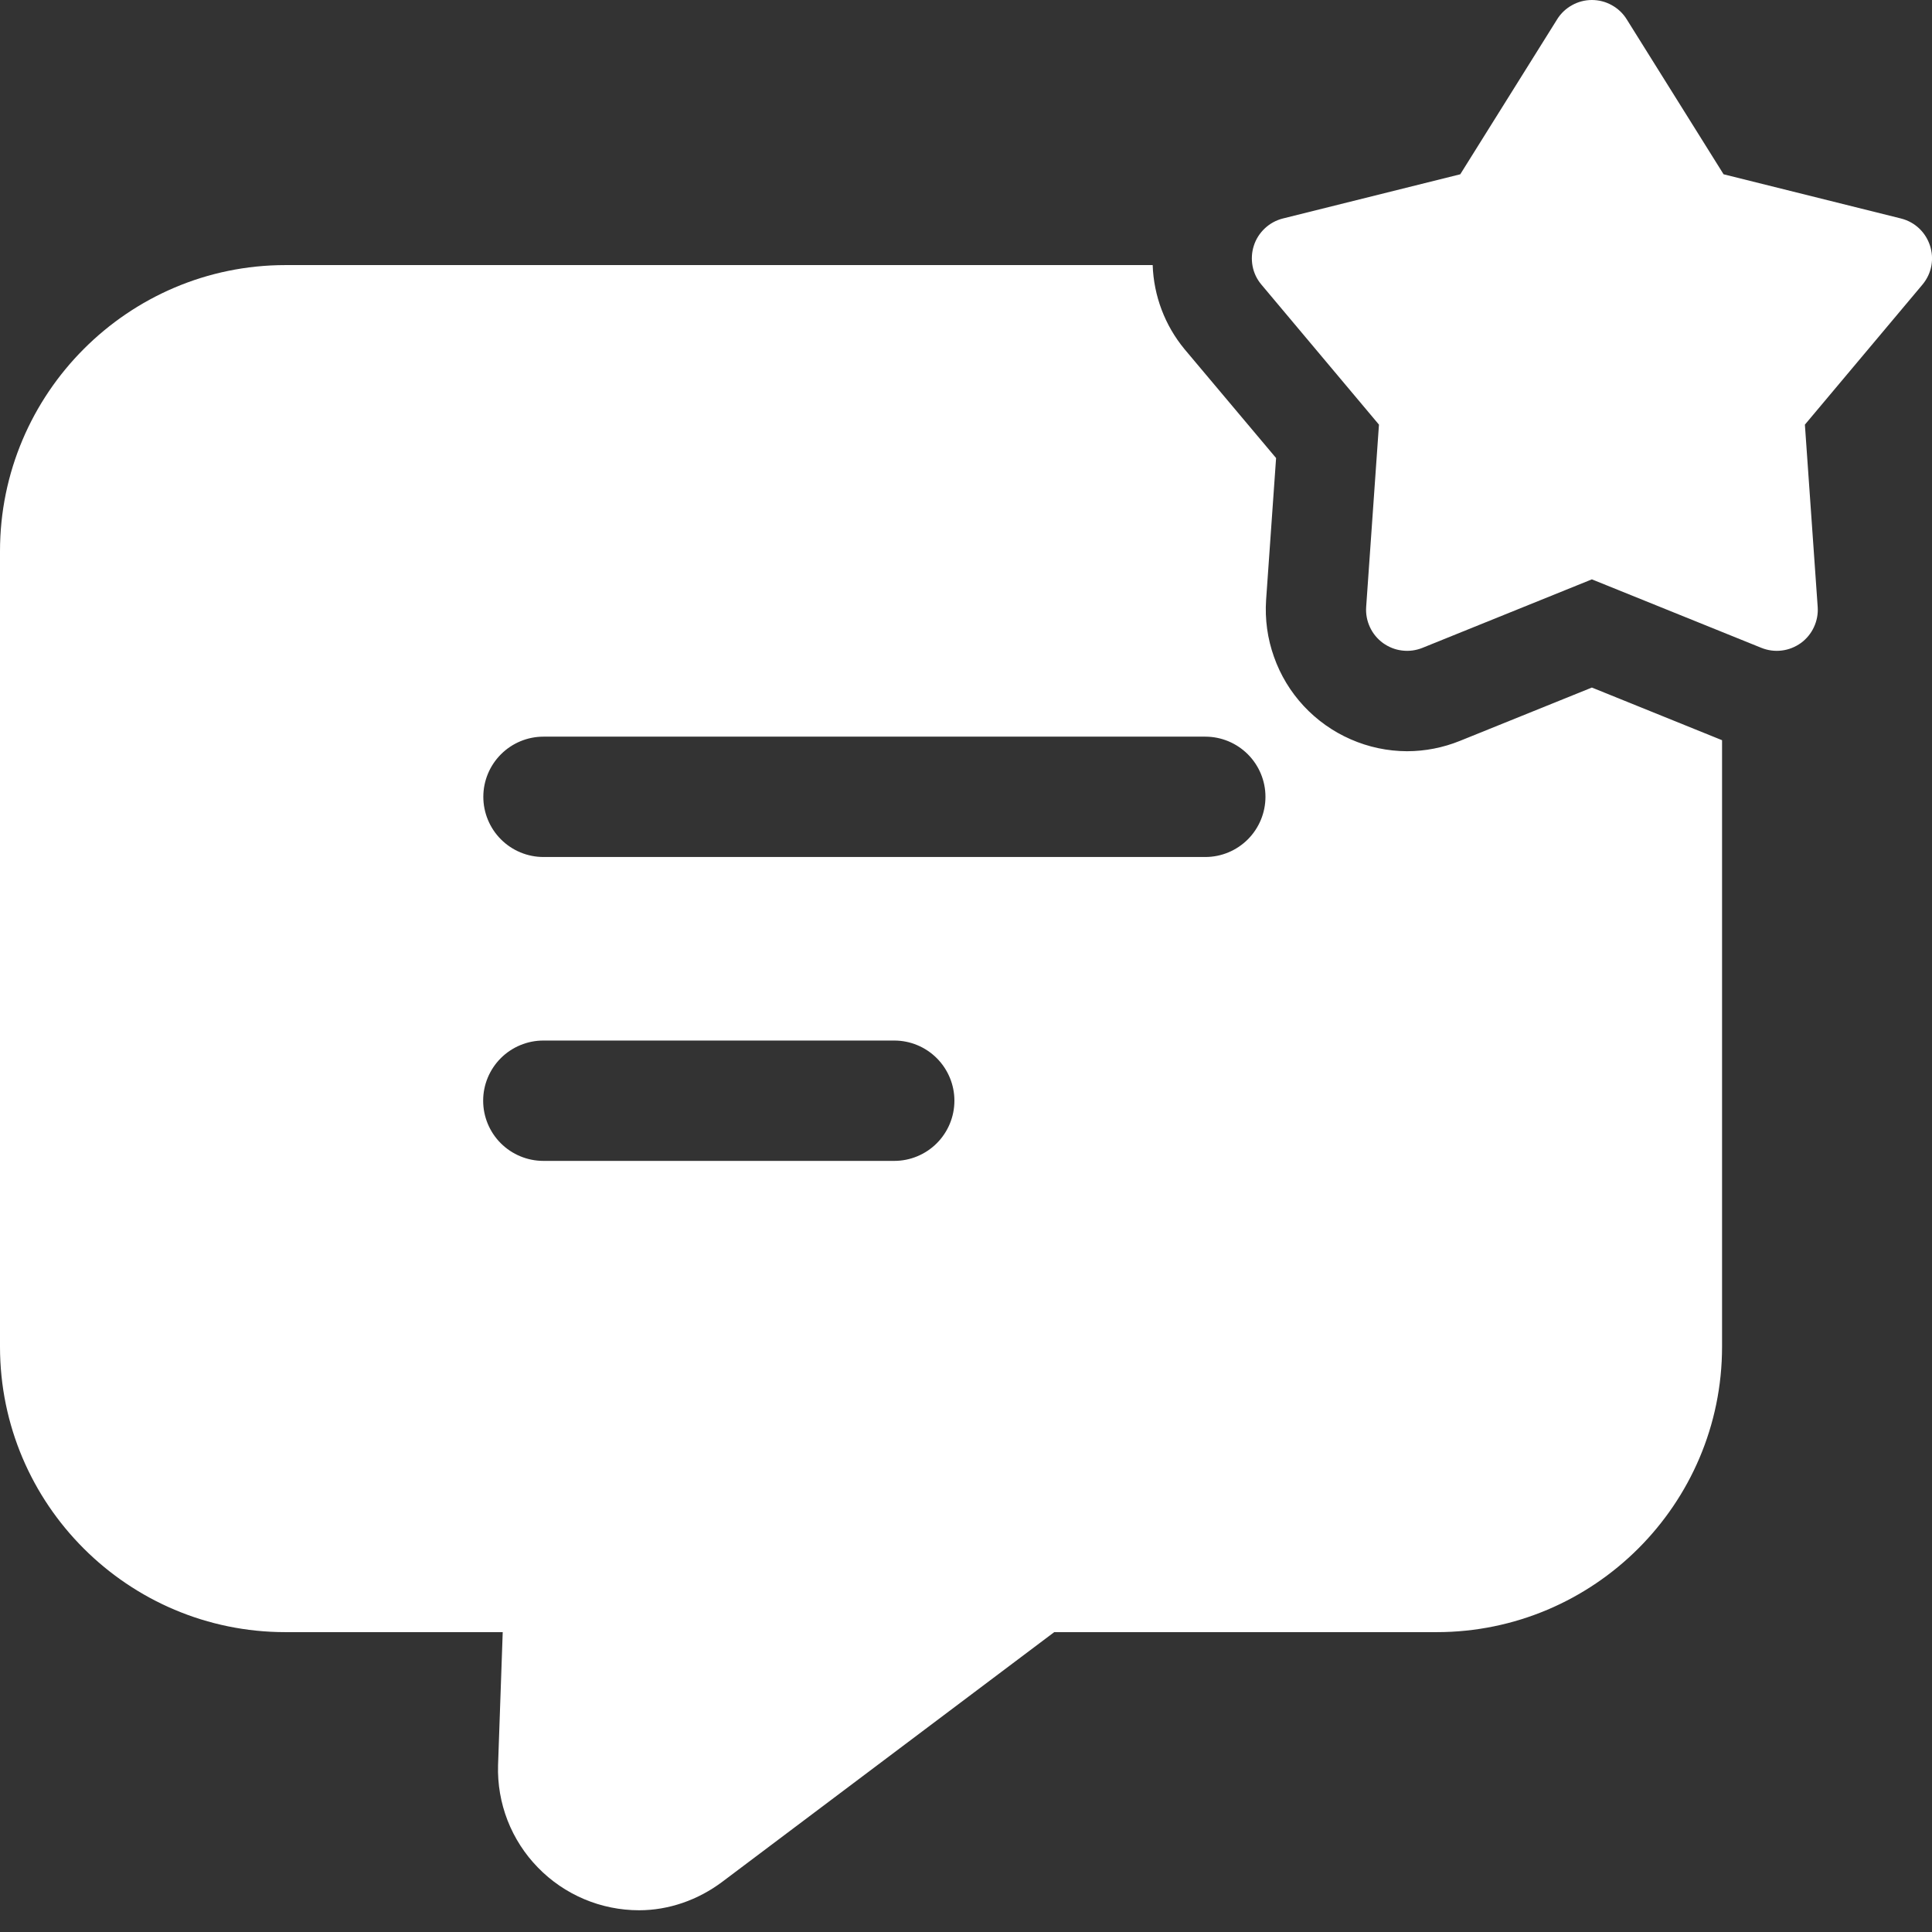 <svg width="24" height="24" viewBox="0 0 24 24" fill="none" xmlns="http://www.w3.org/2000/svg">
<rect x="0" y="0" width="24" height="24" fill="#333333" stroke="none"/>
<path d="M19.775 8.541L18.137 9.203C17.927 9.288 17.704 9.332 17.478 9.332C17.237 9.331 17 9.281 16.779 9.184C16.559 9.088 16.36 8.947 16.196 8.771C16.032 8.595 15.906 8.387 15.826 8.16C15.745 7.934 15.712 7.693 15.728 7.453L15.852 5.69L14.715 4.338C14.471 4.043 14.332 3.676 14.319 3.293H3.546C1.594 3.293 0 4.887 0 6.847V16.729C0 18.689 1.594 20.275 3.546 20.275H6.245L6.187 21.928C6.18 22.162 6.22 22.395 6.305 22.614C6.39 22.832 6.518 23.031 6.682 23.199C6.845 23.367 7.041 23.501 7.257 23.592C7.472 23.683 7.705 23.73 7.939 23.73C8.304 23.73 8.67 23.605 8.977 23.373L13.096 20.275H17.846C19.797 20.275 21.392 18.689 21.392 16.729V9.195L19.775 8.541ZM11.109 14.421H6.75C6.552 14.421 6.361 14.342 6.221 14.202C6.081 14.062 6.002 13.872 6.002 13.673C6.002 13.475 6.081 13.285 6.221 13.145C6.361 13.005 6.552 12.926 6.75 12.926H11.109C11.307 12.926 11.497 13.005 11.637 13.145C11.777 13.285 11.856 13.475 11.856 13.673C11.856 13.872 11.777 14.062 11.637 14.202C11.497 14.342 11.307 14.421 11.109 14.421ZM14.973 10.646H6.751C6.553 10.646 6.363 10.567 6.223 10.427C6.083 10.287 6.004 10.096 6.004 9.898C6.004 9.7 6.083 9.51 6.223 9.37C6.363 9.23 6.553 9.151 6.751 9.151H14.973C15.171 9.151 15.361 9.23 15.501 9.37C15.641 9.51 15.72 9.7 15.72 9.898C15.72 10.096 15.641 10.287 15.501 10.427C15.361 10.567 15.171 10.646 14.973 10.646Z" fill="#fff"/>
<path d="M20.207 0.239L21.411 2.165L23.614 2.714C23.979 2.806 24.123 3.247 23.881 3.536L22.421 5.275L22.58 7.54C22.586 7.626 22.57 7.712 22.533 7.791C22.497 7.869 22.441 7.937 22.371 7.988C22.301 8.038 22.219 8.071 22.134 8.081C22.048 8.092 21.961 8.08 21.881 8.048L19.775 7.197L17.67 8.048C17.59 8.08 17.503 8.092 17.417 8.081C17.331 8.071 17.25 8.038 17.18 7.988C17.11 7.937 17.054 7.869 17.018 7.791C16.981 7.712 16.965 7.626 16.971 7.54L17.13 5.275L15.67 3.536C15.614 3.47 15.576 3.391 15.56 3.306C15.544 3.221 15.549 3.133 15.576 3.051C15.602 2.969 15.65 2.895 15.713 2.836C15.776 2.777 15.853 2.735 15.937 2.714L18.14 2.165L19.344 0.239C19.389 0.166 19.453 0.106 19.529 0.064C19.604 0.022 19.689 0 19.775 0C19.862 0 19.947 0.022 20.022 0.064C20.098 0.106 20.162 0.166 20.207 0.239Z" fill="#fff"/>
</svg>
